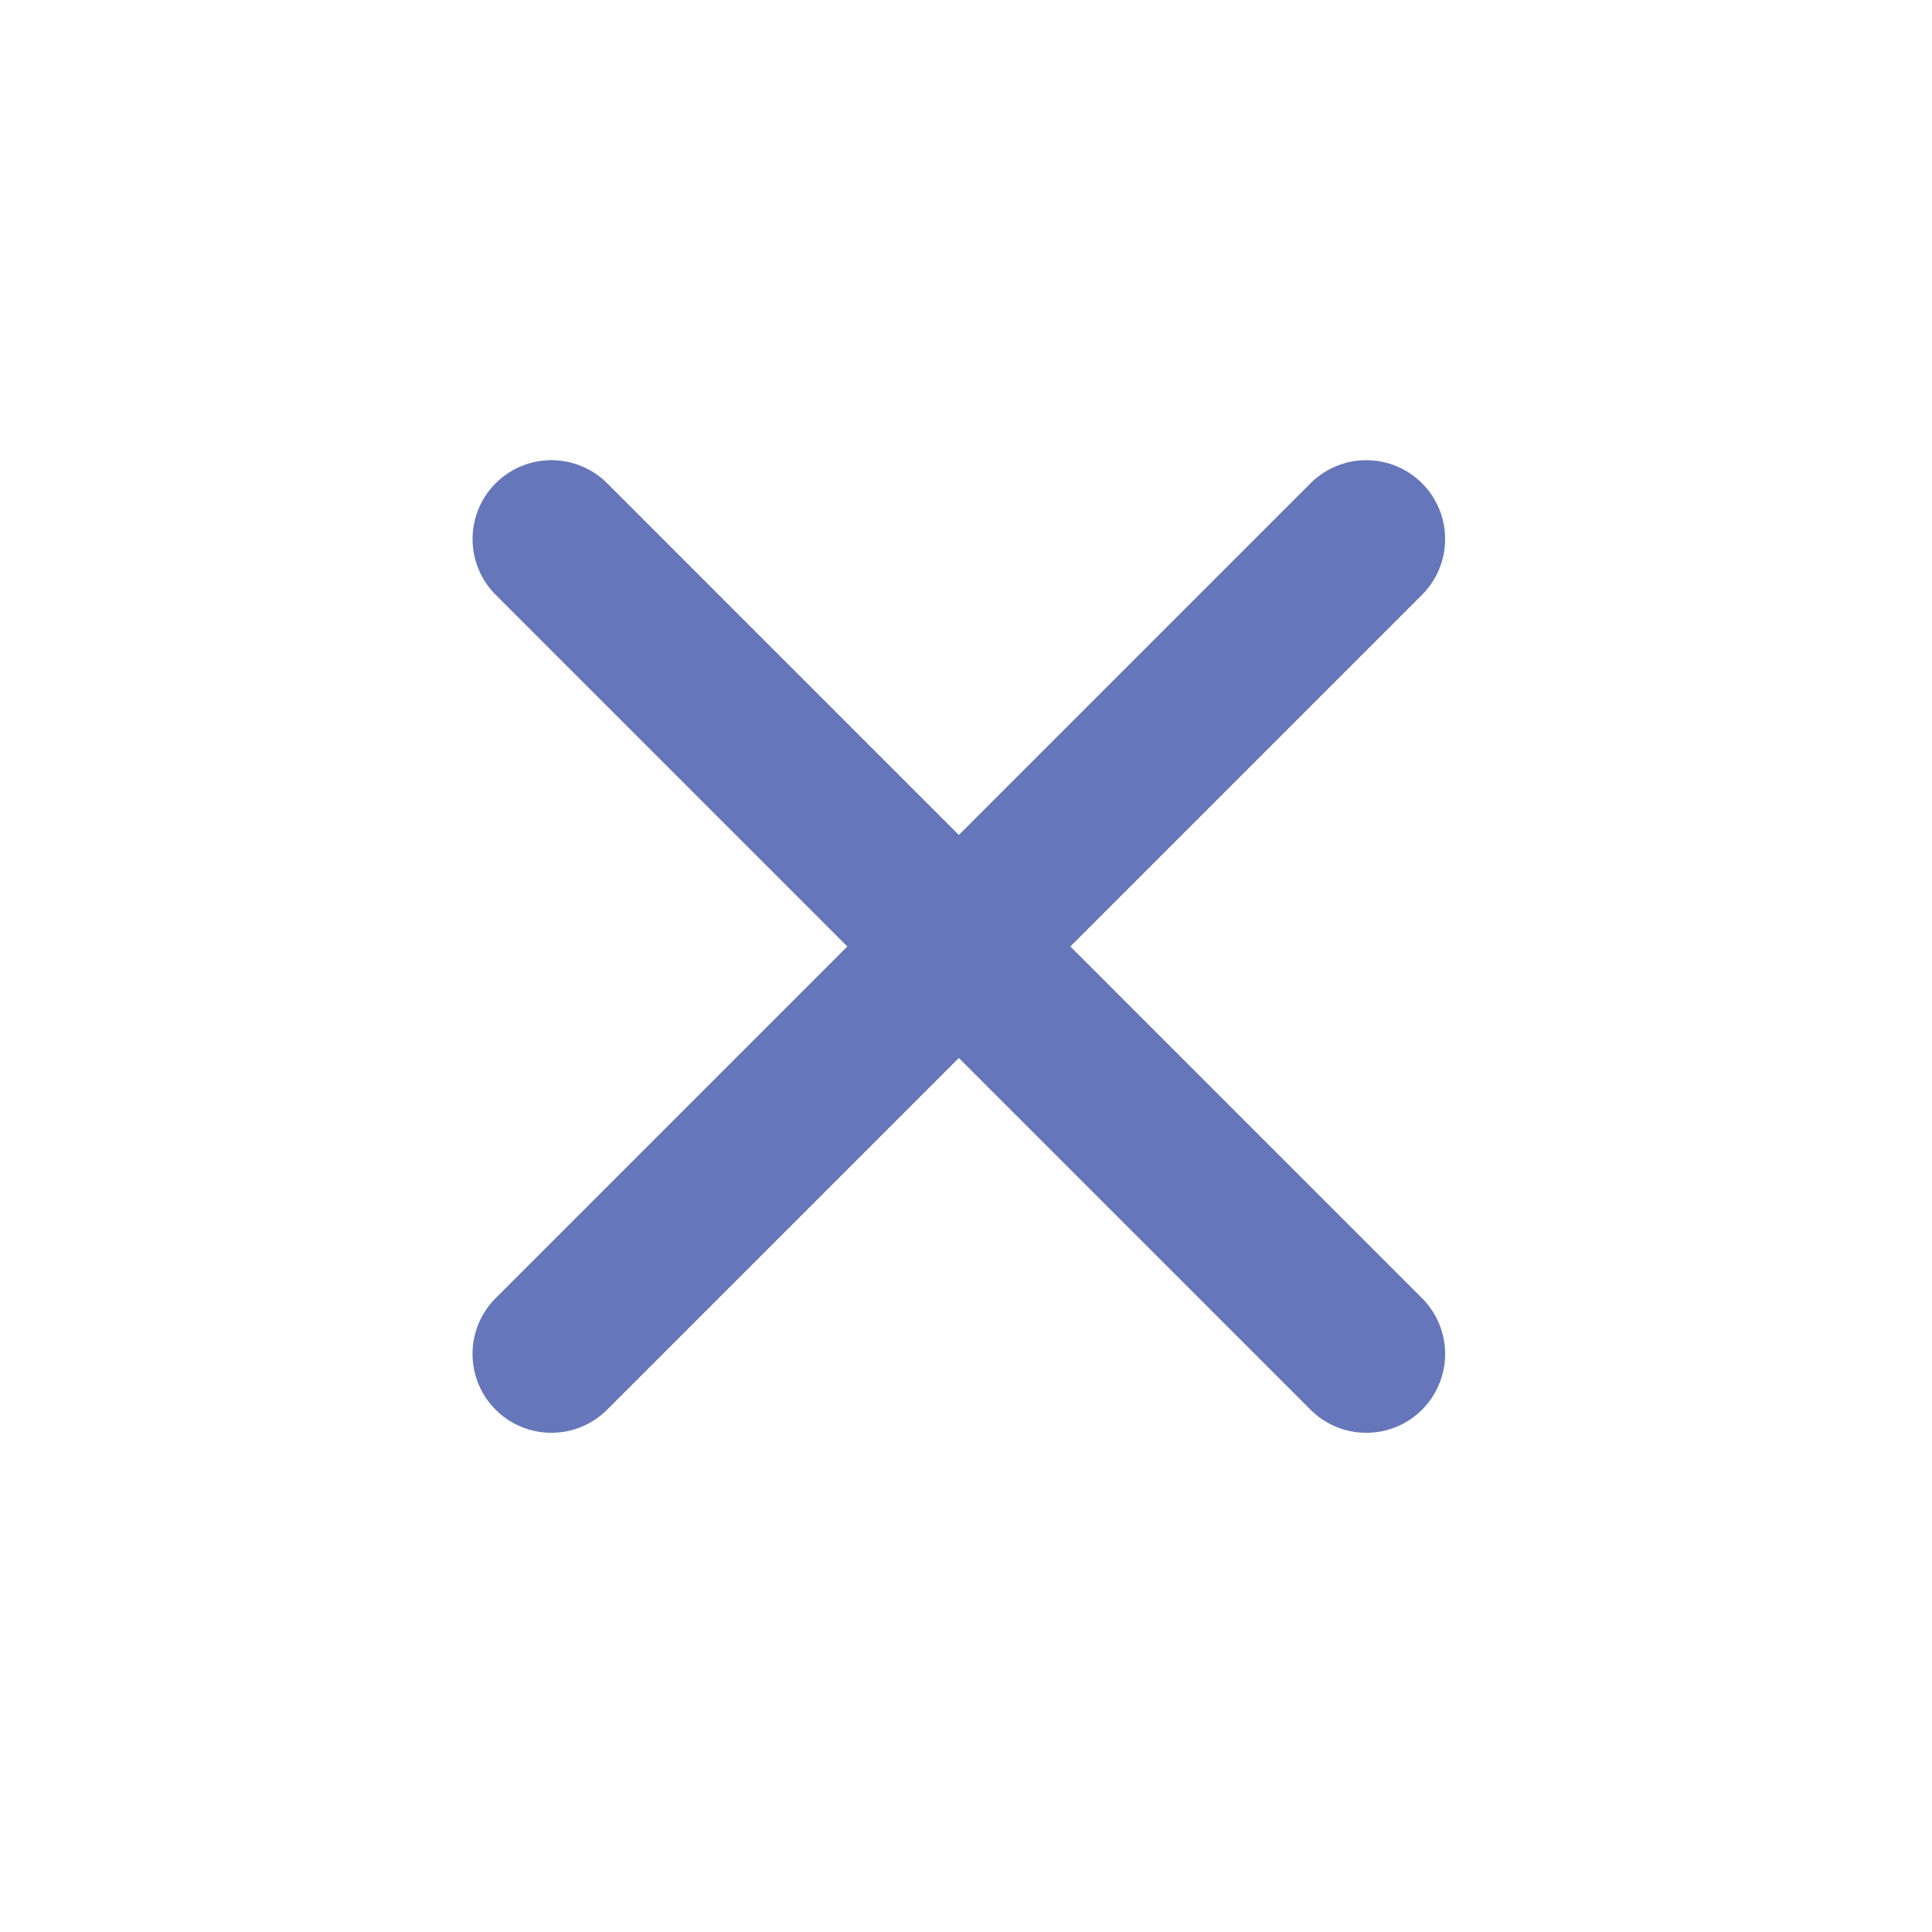 <svg xmlns="http://www.w3.org/2000/svg" width="49" height="49" viewBox="0 0 49 49" fill="none"><path d="M13.985 13.671L34.652 34.339" stroke="#6577BA" stroke-width="4" stroke-linecap="round" stroke-linejoin="round"></path><path d="M34.652 13.671L13.984 34.339" stroke="#6577BA" stroke-width="4" stroke-linecap="round" stroke-linejoin="round"></path></svg>